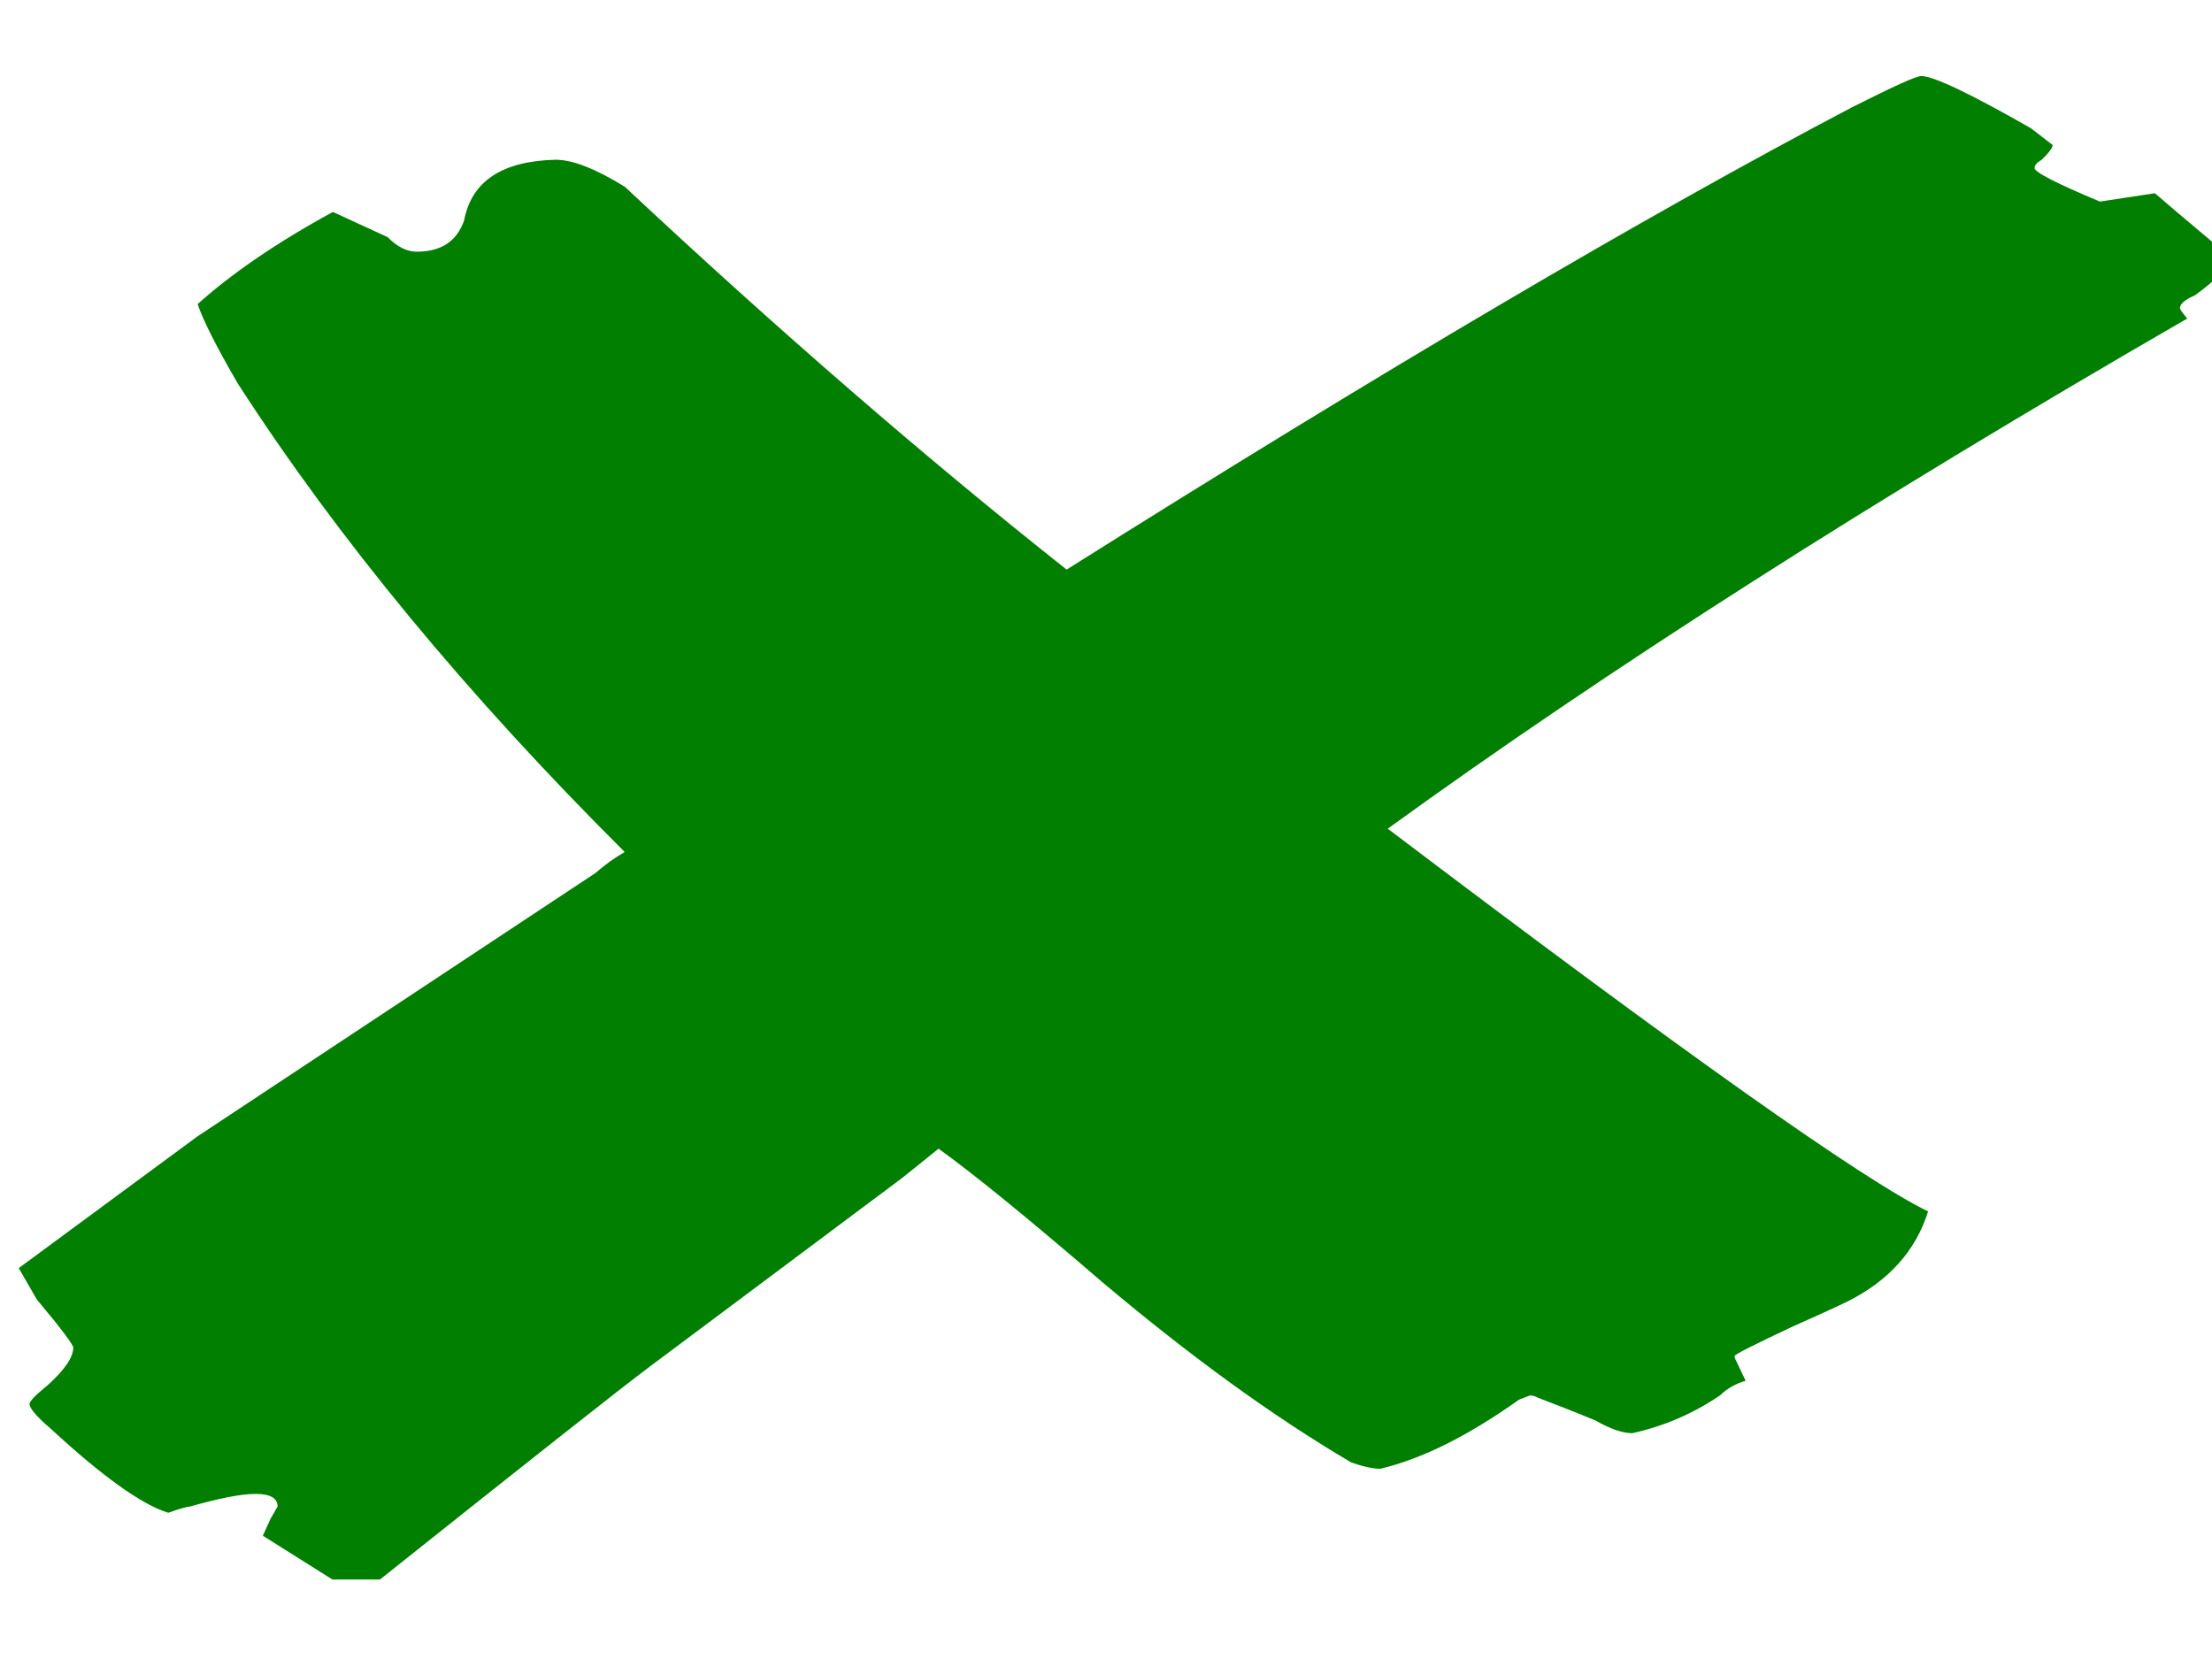 <?xml version="1.0"?><svg width="640" height="480" xmlns="http://www.w3.org/2000/svg">
 <title>Green X Marks the Spot</title>
 <g>
  <title>Layer 1</title>
  <path fill="#007f00" d="m629.762,61.296l15.824,13.316c-1.393,3.238 -4.937,6.839 -10.592,10.875c-2.827,1.208 -4.262,2.441 -4.262,3.649c0,0.386 0.718,1.402 2.11,3.021c-90.85,52.442 -167.902,101.645 -231.324,147.61c85.238,64.549 137.309,101.5 156.34,110.732c-3.544,11.31 -11.266,19.986 -23.25,26.027c-4.22,2.031 -9.495,4.423 -15.867,7.25c-11.224,5.292 -16.836,8.096 -16.836,8.531l0,0.556l3.164,6.645c-2.869,0.798 -5.359,2.224 -7.426,4.229c-7.765,5.268 -16.246,8.918 -25.361,10.924c-2.827,0 -6.329,-1.208 -10.633,-3.65c-2.785,-1.16 -6.288,-2.61 -10.507,-4.228c-4.262,-1.619 -6.287,-2.442 -6.287,-2.442c-0.76,-0.386 -1.435,-0.604 -2.152,-0.604c0,0 -1.097,0.435 -3.207,1.233c-14.77,10.512 -28.146,17.158 -40.13,19.985c-2.11,0 -4.937,-0.604 -8.439,-1.836c-22.533,-13.268 -46.459,-30.643 -71.82,-52.007c-21.098,-18.149 -36.922,-31.102 -47.556,-38.763l-10.507,8.458l-72.916,54.496c-9.157,6.863 -35.193,27.453 -78.191,61.698l-13.757,0l-20.128,-12.663c1.435,-3.238 2.194,-4.857 2.194,-4.857c1.393,-2.417 2.068,-3.601 2.068,-3.601c0,-2.417 -2.11,-3.649 -6.329,-3.649c-4.219,0 -10.549,1.257 -18.989,3.649c-0.76,0 -2.827,0.58 -6.329,1.813c-7.764,-2.441 -19.031,-10.512 -33.842,-24.191c-4.22,-3.601 -6.287,-6.066 -6.287,-7.274c0,-0.797 1.773,-2.634 5.275,-5.462c4.937,-4.471 7.385,-8.072 7.385,-10.875c0,-0.798 -3.502,-5.51 -10.549,-13.92c-3.502,-6.066 -5.232,-9.063 -5.232,-9.063l51.734,-38.135l115.156,-76.197c2.827,-2.465 5.654,-4.471 8.439,-6.067c-45.742,-45.578 -83.044,-90.745 -111.949,-135.551c-6.329,-10.898 -10.169,-18.56 -11.604,-22.982c9.874,-8.869 22.871,-17.786 39.117,-26.656c7.047,3.238 12.279,5.679 15.824,7.274c2.784,2.828 5.612,4.229 8.439,4.229c7.047,0 11.604,-2.997 13.714,-9.063c2.152,-11.31 10.929,-17.158 26.457,-17.545c4.938,0 11.604,2.61 20.044,7.83c44.434,41.567 87.053,78.469 127.816,110.756c91.652,-57.686 167.269,-102.249 227.189,-133.739c11.984,-6.042 18.609,-9.062 20.086,-9.062c3.502,0 14.094,5.027 31.732,15.104l6.288,4.857c0,0.797 -1.055,2.199 -3.165,4.253c-1.393,0.797 -2.068,1.595 -2.068,2.393c0,1.208 6.288,4.446 18.905,9.715l15.908,-2.417l6.285,5.39l0,0l0,0z" id="text2160"/>
 </g>

</svg>